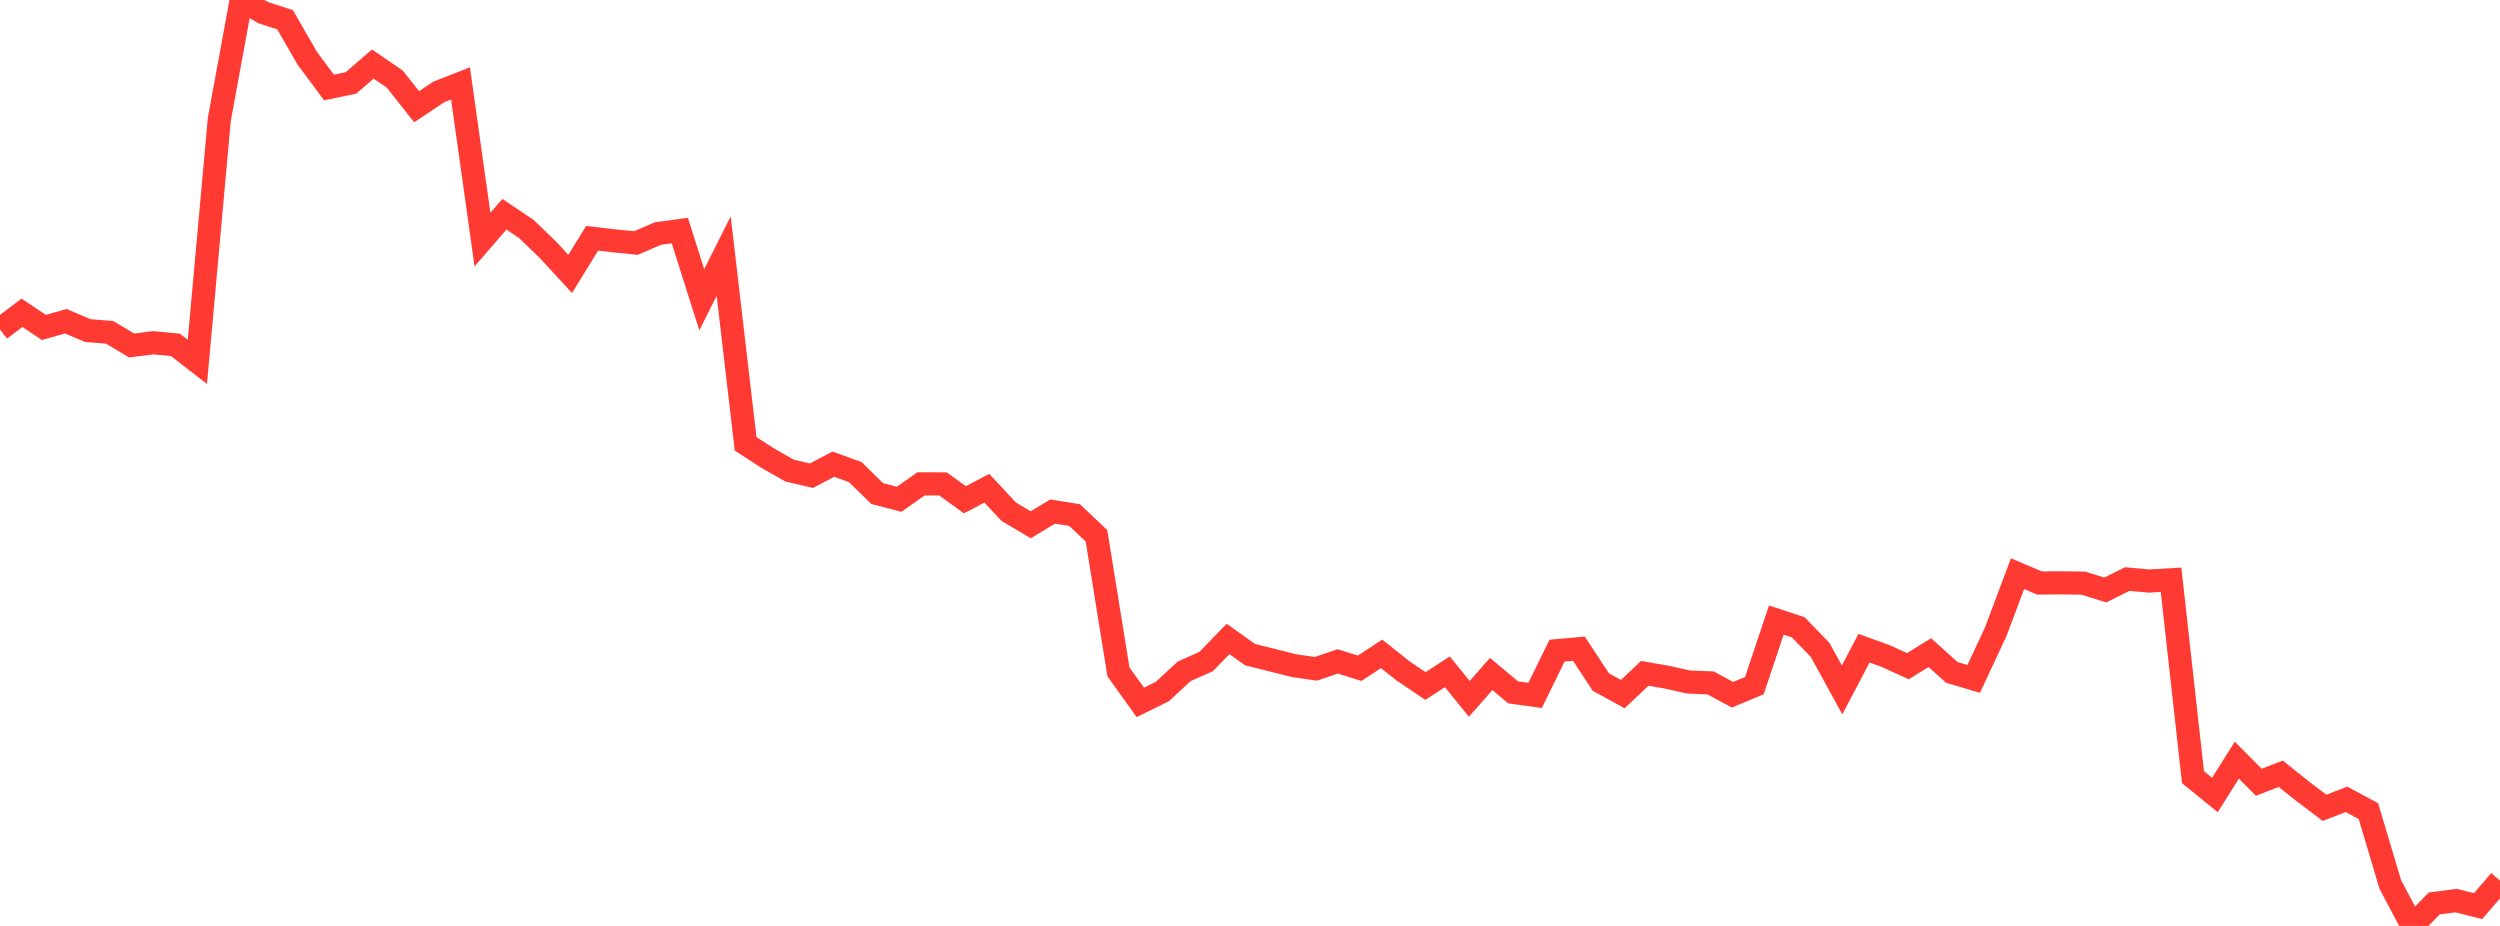 <?xml version="1.0" standalone="no"?>
<!DOCTYPE svg PUBLIC "-//W3C//DTD SVG 1.1//EN" "http://www.w3.org/Graphics/SVG/1.1/DTD/svg11.dtd">

<svg width="135" height="50" viewBox="0 0 135 50" preserveAspectRatio="none" 
  xmlns="http://www.w3.org/2000/svg"
  xmlns:xlink="http://www.w3.org/1999/xlink">


<polyline points="0.0, 17.789 1.184, 16.891 2.368, 17.681 3.553, 17.346 4.737, 17.85 5.921, 17.946 7.105, 18.655 8.289, 18.508 9.474, 18.623 10.658, 19.541 11.842, 6.454 13.026, 0.0 14.211, 0.683 15.395, 1.067 16.579, 3.125 17.763, 4.725 18.947, 4.481 20.132, 3.459 21.316, 4.27 22.5, 5.764 23.684, 4.97 24.868, 4.505 26.053, 12.938 27.237, 11.57 28.421, 12.365 29.605, 13.504 30.789, 14.792 31.974, 12.869 33.158, 13.005 34.342, 13.123 35.526, 12.611 36.711, 12.45 37.895, 16.185 39.079, 13.83 40.263, 23.967 41.447, 24.734 42.632, 25.41 43.816, 25.688 45.0, 25.067 46.184, 25.493 47.368, 26.652 48.553, 26.961 49.737, 26.128 50.921, 26.13 52.105, 26.989 53.289, 26.364 54.474, 27.634 55.658, 28.338 56.842, 27.624 58.026, 27.812 59.211, 28.933 60.395, 36.277 61.579, 37.929 62.763, 37.345 63.947, 36.25 65.132, 35.722 66.316, 34.503 67.5, 35.35 68.684, 35.645 69.868, 35.944 71.053, 36.117 72.237, 35.715 73.421, 36.087 74.605, 35.309 75.789, 36.246 76.974, 37.044 78.158, 36.277 79.342, 37.737 80.526, 36.397 81.711, 37.389 82.895, 37.553 84.079, 35.136 85.263, 35.031 86.447, 36.834 87.632, 37.48 88.816, 36.36 90.0, 36.565 91.184, 36.829 92.368, 36.875 93.553, 37.517 94.737, 37.021 95.921, 33.485 97.105, 33.876 98.289, 35.097 99.474, 37.255 100.658, 35.002 101.842, 35.432 103.026, 35.974 104.211, 35.242 105.395, 36.309 106.579, 36.66 107.763, 34.131 108.947, 30.977 110.132, 31.483 111.316, 31.473 112.5, 31.49 113.684, 31.86 114.868, 31.271 116.053, 31.377 117.237, 31.306 118.421, 41.968 119.605, 42.929 120.789, 41.049 121.974, 42.242 123.158, 41.783 124.342, 42.727 125.526, 43.622 126.711, 43.164 127.895, 43.802 129.079, 47.77 130.263, 50.0 131.447, 48.787 132.632, 48.633 133.816, 48.931 135.0, 47.554" fill="none" stroke="#ff3a33" stroke-width="1.25"/>

</svg>